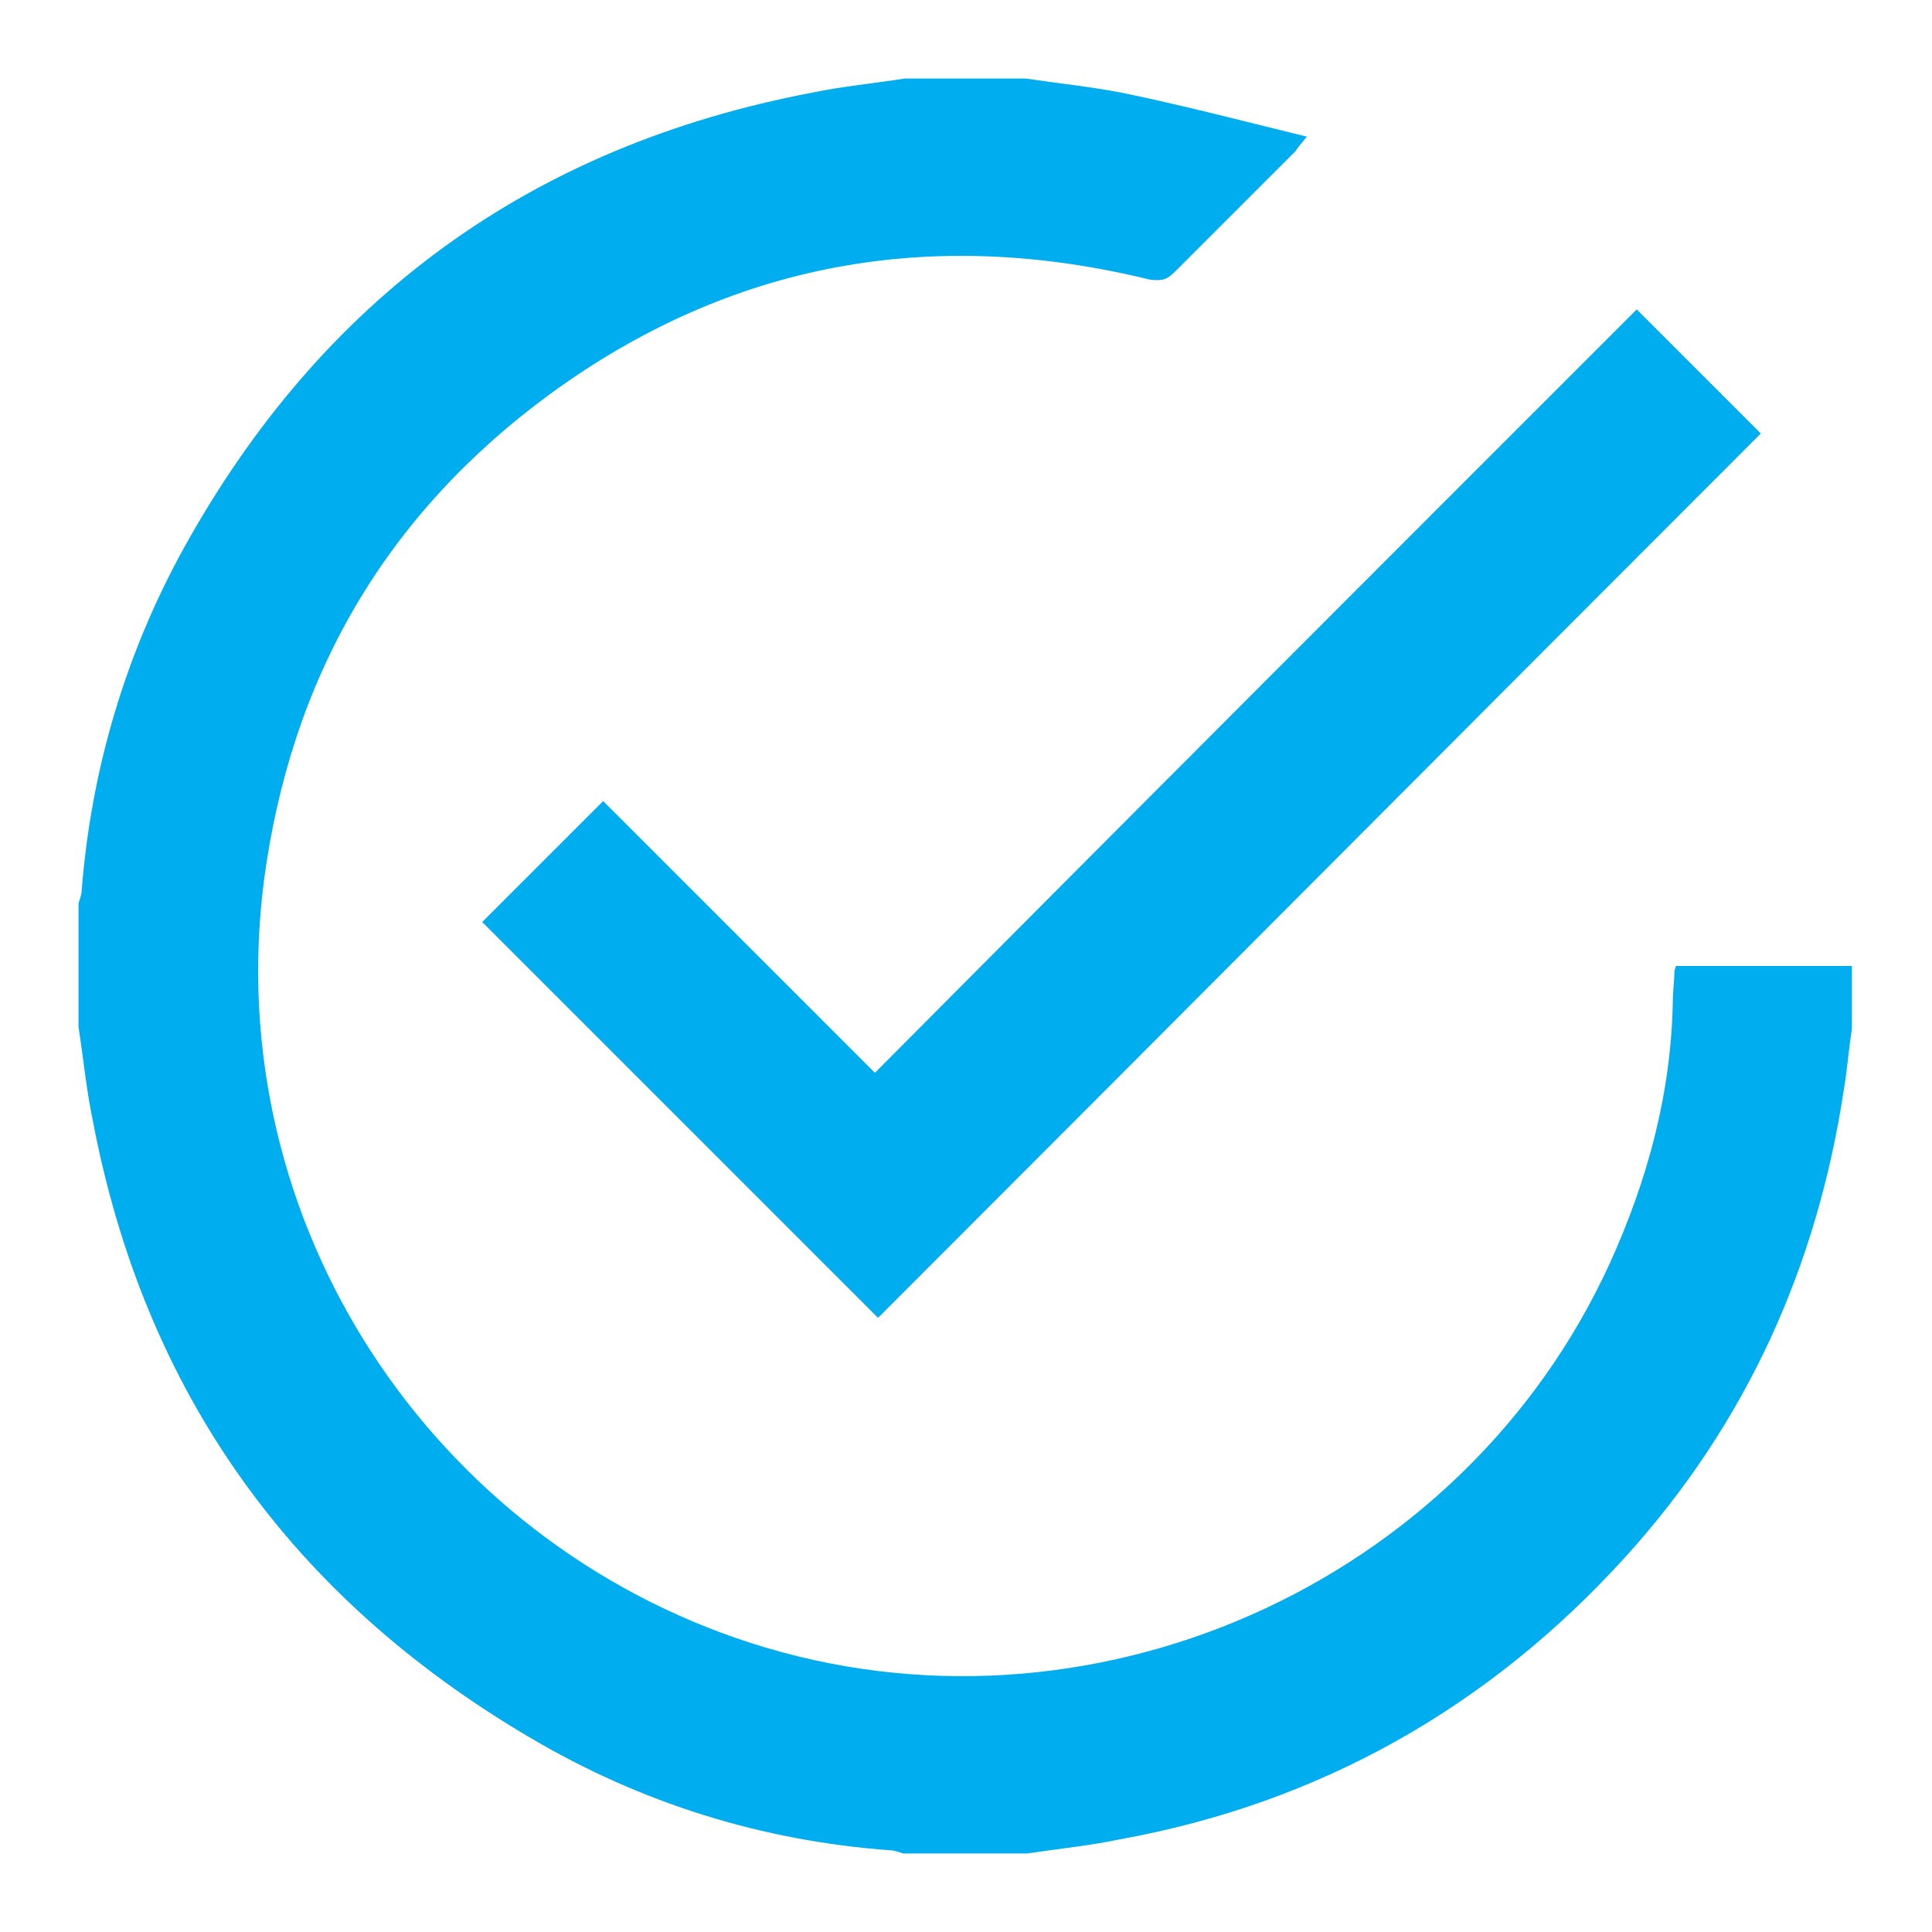 <?xml version="1.0" encoding="utf-8"?>
<!-- Generator: Adobe Illustrator 25.0.1, SVG Export Plug-In . SVG Version: 6.00 Build 0)  -->
<svg version="1.1" id="Layer_1" xmlns="http://www.w3.org/2000/svg" xmlns:xlink="http://www.w3.org/1999/xlink" x="0px" y="0px"
	 viewBox="0 0 123 123" style="enable-background:new 0 0 123 123;" xml:space="preserve">
<g id="jHqw7b_1_">
	<g>
		<path style="fill-rule:evenodd;clip-rule:evenodd;fill:#00AEEF;" d="M65.3,5c2,0.3,4,0.5,6.1,0.9c3.9,0.8,7.7,1.8,11.8,2.8
			c-0.4,0.5-0.6,0.7-0.7,0.9c-2.6,2.6-5.1,5.1-7.7,7.7c-0.5,0.5-0.8,0.6-1.6,0.5c-13.9-3.4-26.7-1.1-38.2,7.3
			c-10.5,7.7-16.5,18.1-18.2,31C14,78,27.6,98.1,47.8,104.6c21.4,6.9,45.3-3.6,54.7-24.2c2.4-5.3,3.9-10.8,4-16.7
			c0-0.6,0.1-1.3,0.1-1.8c0-0.1,0-0.1,0.1-0.4c3.7,0,7.4,0,11.2,0c0,1.3,0,2.7,0,4c-0.2,1.3-0.3,2.6-0.5,3.8
			c-1.7,11.3-6.2,21.3-13.9,29.8c-8.7,9.6-19.5,15.7-32.2,18c-1.9,0.4-3.9,0.6-5.9,0.9c-2.7,0-5.3,0-7.9,0c-0.3-0.1-0.6-0.2-0.8-0.2
			c-8.2-0.6-15.9-3-23-7.2C18.6,101.7,9.2,88.7,5.9,71.3c-0.4-1.9-0.6-4-0.9-5.9c0-2.7,0-5.3,0-7.9c0.1-0.3,0.2-0.6,0.2-0.8
			c0.6-7.7,2.8-15.1,6.5-21.8c8.8-15.9,22.1-25.6,40-29c1.9-0.4,4-0.6,5.9-0.9C60.1,5,62.7,5,65.3,5z"/>
		<path style="fill-rule:evenodd;clip-rule:evenodd;fill:#00AEEF;" d="M55.9,83.9c-8.4-8.4-16.8-16.8-25.2-25.2
			c2.5-2.5,5.1-5.1,7.7-7.7c5.7,5.7,11.5,11.5,17.3,17.3C72,51.9,88.1,35.8,104.2,19.7c2.8,2.8,5.4,5.4,7.9,7.9
			C93.4,46.3,74.6,65.2,55.9,83.9z"/>
	</g>
</g>
</svg>
